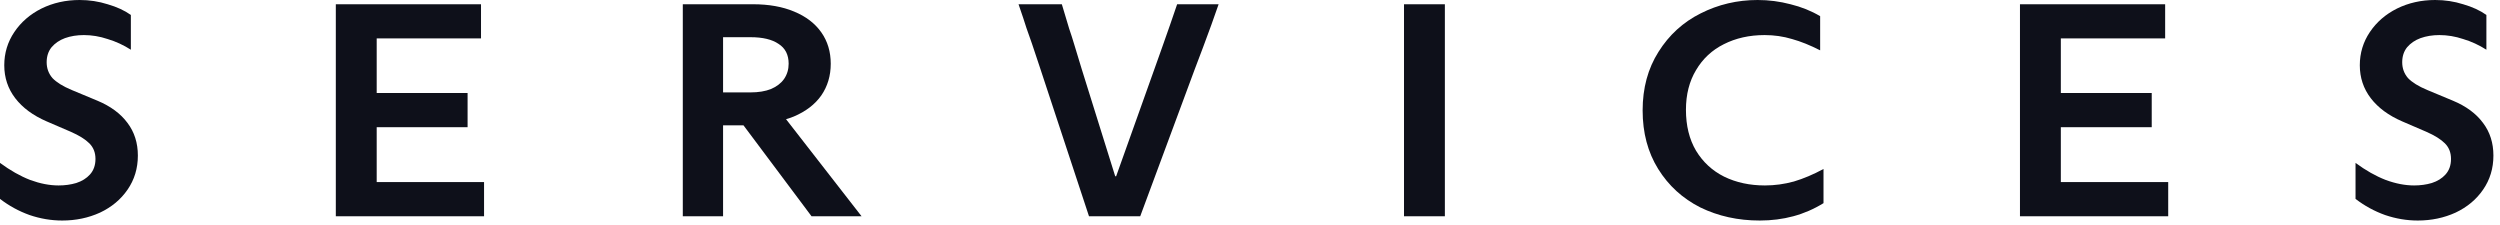 <?xml version="1.0" encoding="utf-8"?>
<svg xmlns="http://www.w3.org/2000/svg" fill="none" height="100%" overflow="visible" preserveAspectRatio="none" style="display: block;" viewBox="0 0 233 21" width="100%">
<g id="Vector">
<path d="M225.336 20.553C224.312 20.553 223.298 20.383 222.294 20.042C221.29 19.682 220.37 19.18 219.536 18.535V15.181C220.484 15.882 221.422 16.413 222.351 16.773C223.279 17.114 224.161 17.284 224.995 17.284C225.582 17.284 226.132 17.209 226.643 17.057C227.174 16.886 227.601 16.621 227.923 16.261C228.264 15.882 228.434 15.399 228.434 14.811C228.434 14.223 228.245 13.74 227.866 13.361C227.487 12.982 226.909 12.622 226.132 12.281L223.886 11.314C222.616 10.765 221.64 10.045 220.958 9.154C220.276 8.263 219.934 7.24 219.934 6.084C219.934 4.947 220.247 3.914 220.873 2.985C221.498 2.056 222.341 1.327 223.403 0.796C224.483 0.265 225.667 8.4706e-05 226.956 8.4706e-05C227.866 8.4706e-05 228.738 0.133 229.572 0.398C230.424 0.644 231.145 0.976 231.732 1.393V4.634C231.05 4.198 230.33 3.866 229.572 3.639C228.832 3.392 228.093 3.269 227.354 3.269C226.71 3.269 226.122 3.364 225.592 3.554C225.08 3.743 224.663 4.027 224.341 4.406C224.038 4.785 223.886 5.25 223.886 5.799C223.886 6.368 224.066 6.861 224.426 7.278C224.805 7.676 225.402 8.045 226.217 8.386L228.605 9.381C229.837 9.893 230.775 10.585 231.419 11.457C232.064 12.309 232.386 13.323 232.386 14.498C232.386 15.692 232.064 16.754 231.419 17.682C230.794 18.592 229.941 19.303 228.861 19.814C227.781 20.307 226.606 20.553 225.336 20.553Z" fill="#0E101A"/>
<path d="M202.077 20.154H188.261C188.261 19.13 188.261 18.363 188.261 17.851C188.261 17.339 188.261 16.837 188.261 16.344C188.261 15.833 188.261 15.065 188.261 14.042V6.508C188.261 5.485 188.261 4.717 188.261 4.206C188.261 3.694 188.261 3.192 188.261 2.699C188.261 2.187 188.261 1.42 188.261 0.396H201.792V3.58C200.996 3.58 200.39 3.58 199.973 3.58C199.575 3.58 199.177 3.58 198.779 3.58C198.381 3.58 197.774 3.58 196.96 3.58H192.07V8.669H195.709C196.524 8.669 197.13 8.669 197.528 8.669C197.926 8.669 198.324 8.669 198.722 8.669C199.139 8.669 199.745 8.669 200.541 8.669V11.853C199.745 11.853 199.139 11.853 198.722 11.853C198.324 11.853 197.926 11.853 197.528 11.853C197.13 11.853 196.524 11.853 195.709 11.853H192.07V16.97H197.244C198.059 16.97 198.665 16.97 199.063 16.97C199.461 16.97 199.859 16.97 200.257 16.97C200.674 16.97 201.281 16.97 202.077 16.97V20.154Z" fill="#0E101A"/>
<path d="M164.01 20.553C161.982 20.553 160.134 20.146 158.466 19.331C156.817 18.497 155.51 17.303 154.543 15.749C153.576 14.195 153.093 12.376 153.093 10.291C153.093 8.206 153.586 6.387 154.571 4.833C155.557 3.26 156.865 2.066 158.495 1.251C160.143 0.417 161.915 8.4706e-05 163.811 8.4706e-05C164.853 8.4706e-05 165.876 0.133 166.881 0.398C167.885 0.644 168.804 1.014 169.638 1.507V4.691C168.71 4.217 167.838 3.866 167.023 3.639C166.208 3.392 165.355 3.269 164.464 3.269C163.043 3.269 161.773 3.554 160.655 4.122C159.556 4.672 158.693 5.477 158.068 6.539C157.443 7.581 157.13 8.813 157.13 10.234C157.13 11.712 157.443 12.982 158.068 14.043C158.712 15.105 159.584 15.91 160.683 16.46C161.802 17.009 163.071 17.284 164.493 17.284C165.402 17.284 166.303 17.161 167.193 16.915C168.084 16.649 169.003 16.261 169.951 15.749V18.933C169.06 19.483 168.122 19.89 167.137 20.155C166.151 20.421 165.109 20.553 164.01 20.553Z" fill="#0E101A"/>
<path d="M130.853 20.154C130.853 19.13 130.853 18.363 130.853 17.851C130.853 17.339 130.853 16.837 130.853 16.344C130.853 15.833 130.853 15.065 130.853 14.042V6.508C130.853 5.485 130.853 4.717 130.853 4.206C130.853 3.694 130.853 3.192 130.853 2.699C130.853 2.187 130.853 1.42 130.853 0.396H134.662C134.662 1.42 134.662 2.187 134.662 2.699C134.662 3.192 134.662 3.694 134.662 4.206C134.662 4.717 134.662 5.485 134.662 6.508V14.042C134.662 15.065 134.662 15.833 134.662 16.344C134.662 16.837 134.662 17.339 134.662 17.851C134.662 18.363 134.662 19.13 134.662 20.154H130.853Z" fill="#0E101A"/>
<path d="M101.494 20.154L96.917 6.281C96.594 5.295 96.348 4.556 96.177 4.064C96.007 3.571 95.836 3.088 95.666 2.614C95.514 2.121 95.268 1.382 94.927 0.396H98.963C99.267 1.401 99.494 2.159 99.646 2.671C99.816 3.163 99.977 3.666 100.129 4.177C100.281 4.67 100.508 5.419 100.811 6.423L103.938 16.43H104.024L107.606 6.395C107.852 5.693 108.098 5.002 108.345 4.319C108.591 3.618 108.828 2.945 109.055 2.301C109.283 1.638 109.501 1.003 109.709 0.396H113.575C113.367 1.003 113.14 1.647 112.893 2.329C112.647 2.993 112.391 3.685 112.126 4.405C111.86 5.106 111.595 5.807 111.33 6.508L106.269 20.154H101.494Z" fill="#0E101A"/>
<path d="M63.637 20.154C63.637 19.13 63.637 18.363 63.637 17.851C63.637 17.339 63.637 16.837 63.637 16.344C63.637 15.833 63.637 15.065 63.637 14.042V6.508C63.637 5.485 63.637 4.717 63.637 4.206C63.637 3.694 63.637 3.192 63.637 2.699C63.637 2.187 63.637 1.42 63.637 0.396H70.176C71.654 0.396 72.933 0.624 74.014 1.079C75.113 1.533 75.956 2.178 76.544 3.012C77.131 3.846 77.425 4.822 77.425 5.94C77.425 7.058 77.131 8.043 76.544 8.896C75.956 9.73 75.103 10.384 73.985 10.858C72.867 11.313 71.54 11.54 70.005 11.54V11.37L72.82 10.545L80.296 20.154H75.634L69.294 11.682H67.39V14.042C67.39 15.065 67.39 15.833 67.39 16.344C67.39 16.837 67.39 17.339 67.39 17.851C67.39 18.363 67.39 19.13 67.39 20.154H63.637ZM69.948 8.612C70.688 8.612 71.322 8.508 71.853 8.299C72.384 8.072 72.791 7.759 73.075 7.361C73.36 6.944 73.502 6.47 73.502 5.94C73.502 5.106 73.189 4.49 72.564 4.092C71.957 3.675 71.085 3.467 69.948 3.467H67.39V8.612H69.948Z" fill="#0E101A"/>
<path d="M45.114 20.154H31.298C31.298 19.13 31.298 18.363 31.298 17.851C31.298 17.339 31.298 16.837 31.298 16.344C31.298 15.833 31.298 15.065 31.298 14.042V6.508C31.298 5.485 31.298 4.717 31.298 4.206C31.298 3.694 31.298 3.192 31.298 2.699C31.298 2.187 31.298 1.42 31.298 0.396H44.83V3.58C44.034 3.58 43.428 3.58 43.011 3.58C42.613 3.58 42.215 3.58 41.817 3.58C41.419 3.58 40.812 3.58 39.997 3.58H35.108V8.669H38.746C39.561 8.669 40.168 8.669 40.566 8.669C40.964 8.669 41.362 8.669 41.76 8.669C42.177 8.669 42.783 8.669 43.579 8.669V11.853C42.783 11.853 42.177 11.853 41.76 11.853C41.362 11.853 40.964 11.853 40.566 11.853C40.168 11.853 39.561 11.853 38.746 11.853H35.108V16.97H40.282C41.096 16.97 41.703 16.97 42.101 16.97C42.499 16.97 42.897 16.97 43.295 16.97C43.712 16.97 44.318 16.97 45.114 16.97V20.154Z" fill="#0E101A"/>
<path d="M5.799 20.553C4.776 20.553 3.762 20.383 2.758 20.042C1.753 19.682 0.834 19.179 0 18.535V15.181C0.948 15.882 1.886 16.412 2.814 16.773C3.743 17.114 4.624 17.284 5.458 17.284C6.046 17.284 6.595 17.208 7.107 17.057C7.638 16.886 8.064 16.621 8.386 16.261C8.727 15.882 8.898 15.399 8.898 14.811C8.898 14.223 8.708 13.74 8.329 13.361C7.95 12.982 7.372 12.622 6.595 12.281L4.349 11.314C3.08 10.765 2.104 10.044 1.421 9.154C0.739 8.263 0.398 7.24 0.398 6.084C0.398 4.946 0.711 3.914 1.336 2.985C1.962 2.056 2.805 1.327 3.866 0.796C4.946 0.265 6.131 0 7.42 0C8.329 0 9.201 0.133 10.035 0.398C10.888 0.644 11.608 0.976 12.196 1.393V4.634C11.513 4.198 10.793 3.866 10.035 3.639C9.296 3.392 8.557 3.269 7.818 3.269C7.173 3.269 6.586 3.364 6.055 3.553C5.543 3.743 5.127 4.027 4.804 4.406C4.501 4.785 4.349 5.25 4.349 5.799C4.349 6.368 4.53 6.861 4.89 7.278C5.269 7.676 5.866 8.045 6.681 8.386L9.069 9.381C10.3 9.893 11.239 10.585 11.883 11.457C12.527 12.309 12.849 13.323 12.849 14.498C12.849 15.692 12.527 16.753 11.883 17.682C11.258 18.592 10.405 19.303 9.324 19.814C8.244 20.307 7.069 20.553 5.799 20.553Z" fill="#0E101A"/>
</g>
</svg>
